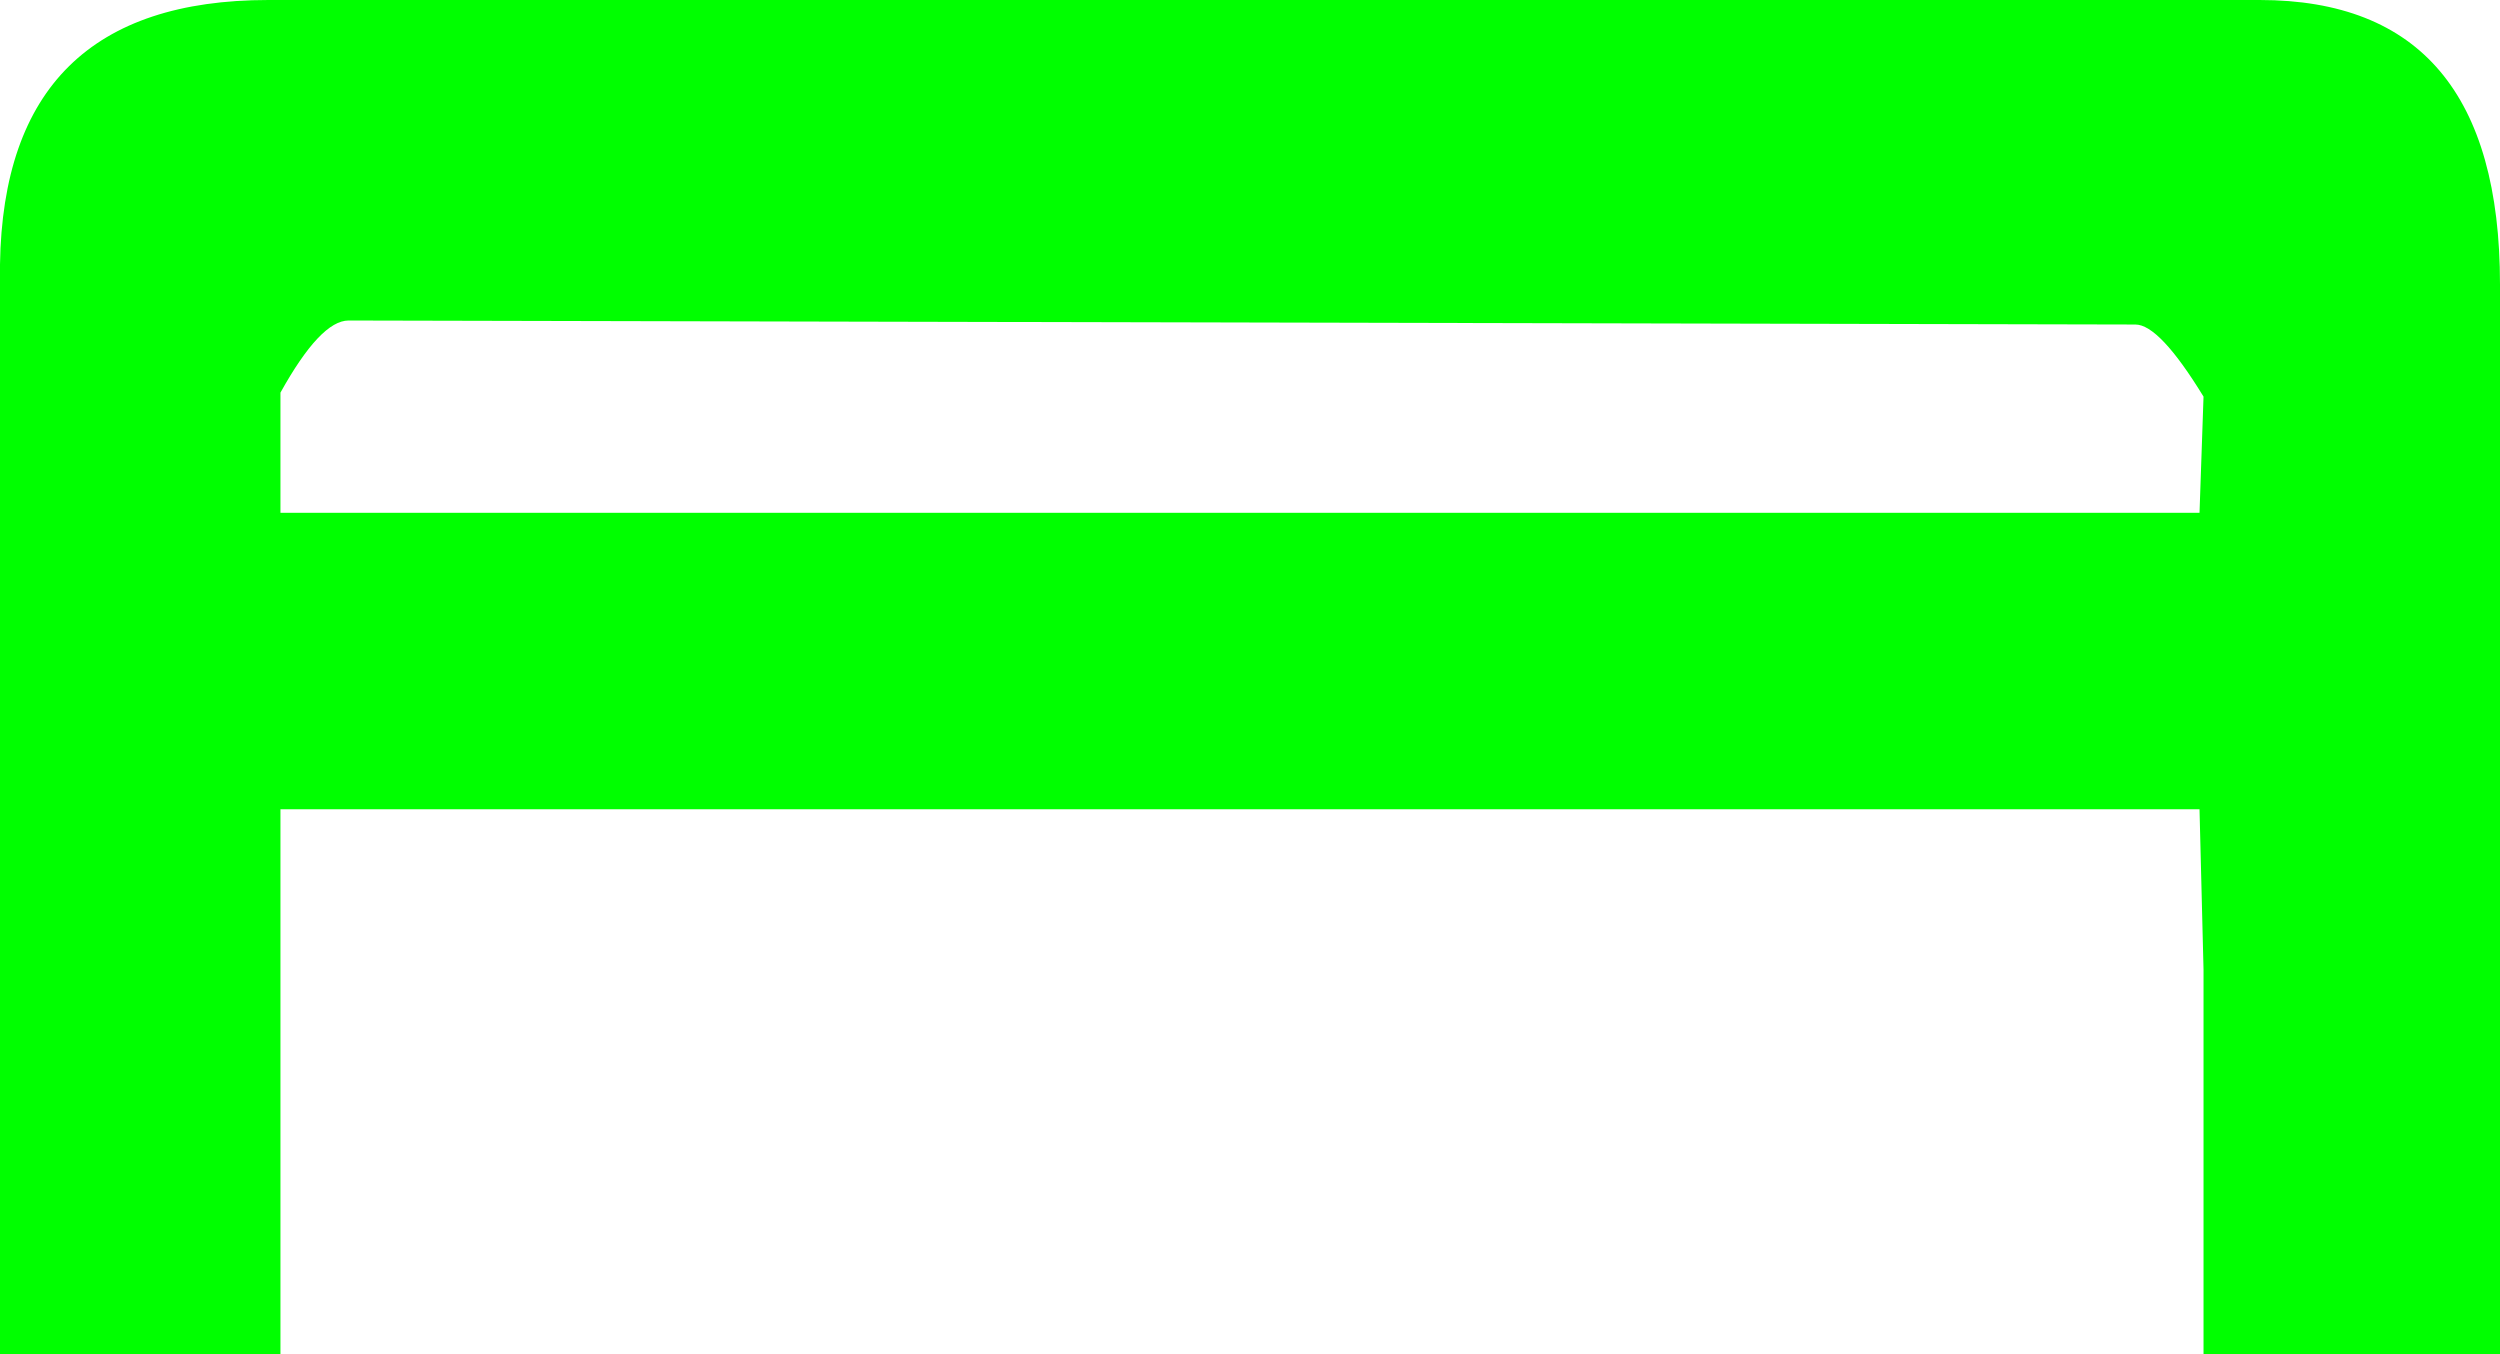 <?xml version="1.0" encoding="UTF-8" standalone="no"?>
<svg xmlns:xlink="http://www.w3.org/1999/xlink" height="16.9px" width="31.2px" xmlns="http://www.w3.org/2000/svg">
  <g transform="matrix(1.0, 0.0, 0.0, 1.0, 15.6, 8.45)">
    <path d="M15.6 8.45 L11.9 8.45 11.9 3.65 11.85 1.65 -12.1 1.65 -12.1 8.45 -15.6 8.45 -15.6 -5.15 Q-15.55 -8.45 -12.25 -8.45 L12.6 -8.45 Q15.6 -8.45 15.6 -4.9 L15.6 -2.1 15.6 3.4 15.6 8.45 M-12.1 -2.05 L11.85 -2.05 11.9 -3.5 Q11.35 -4.4 11.05 -4.4 L-11.25 -4.45 Q-11.6 -4.45 -12.1 -3.55 L-12.1 -2.05" fill="#00ff00" fill-rule="evenodd" stroke="none"/>
  </g>
</svg>
